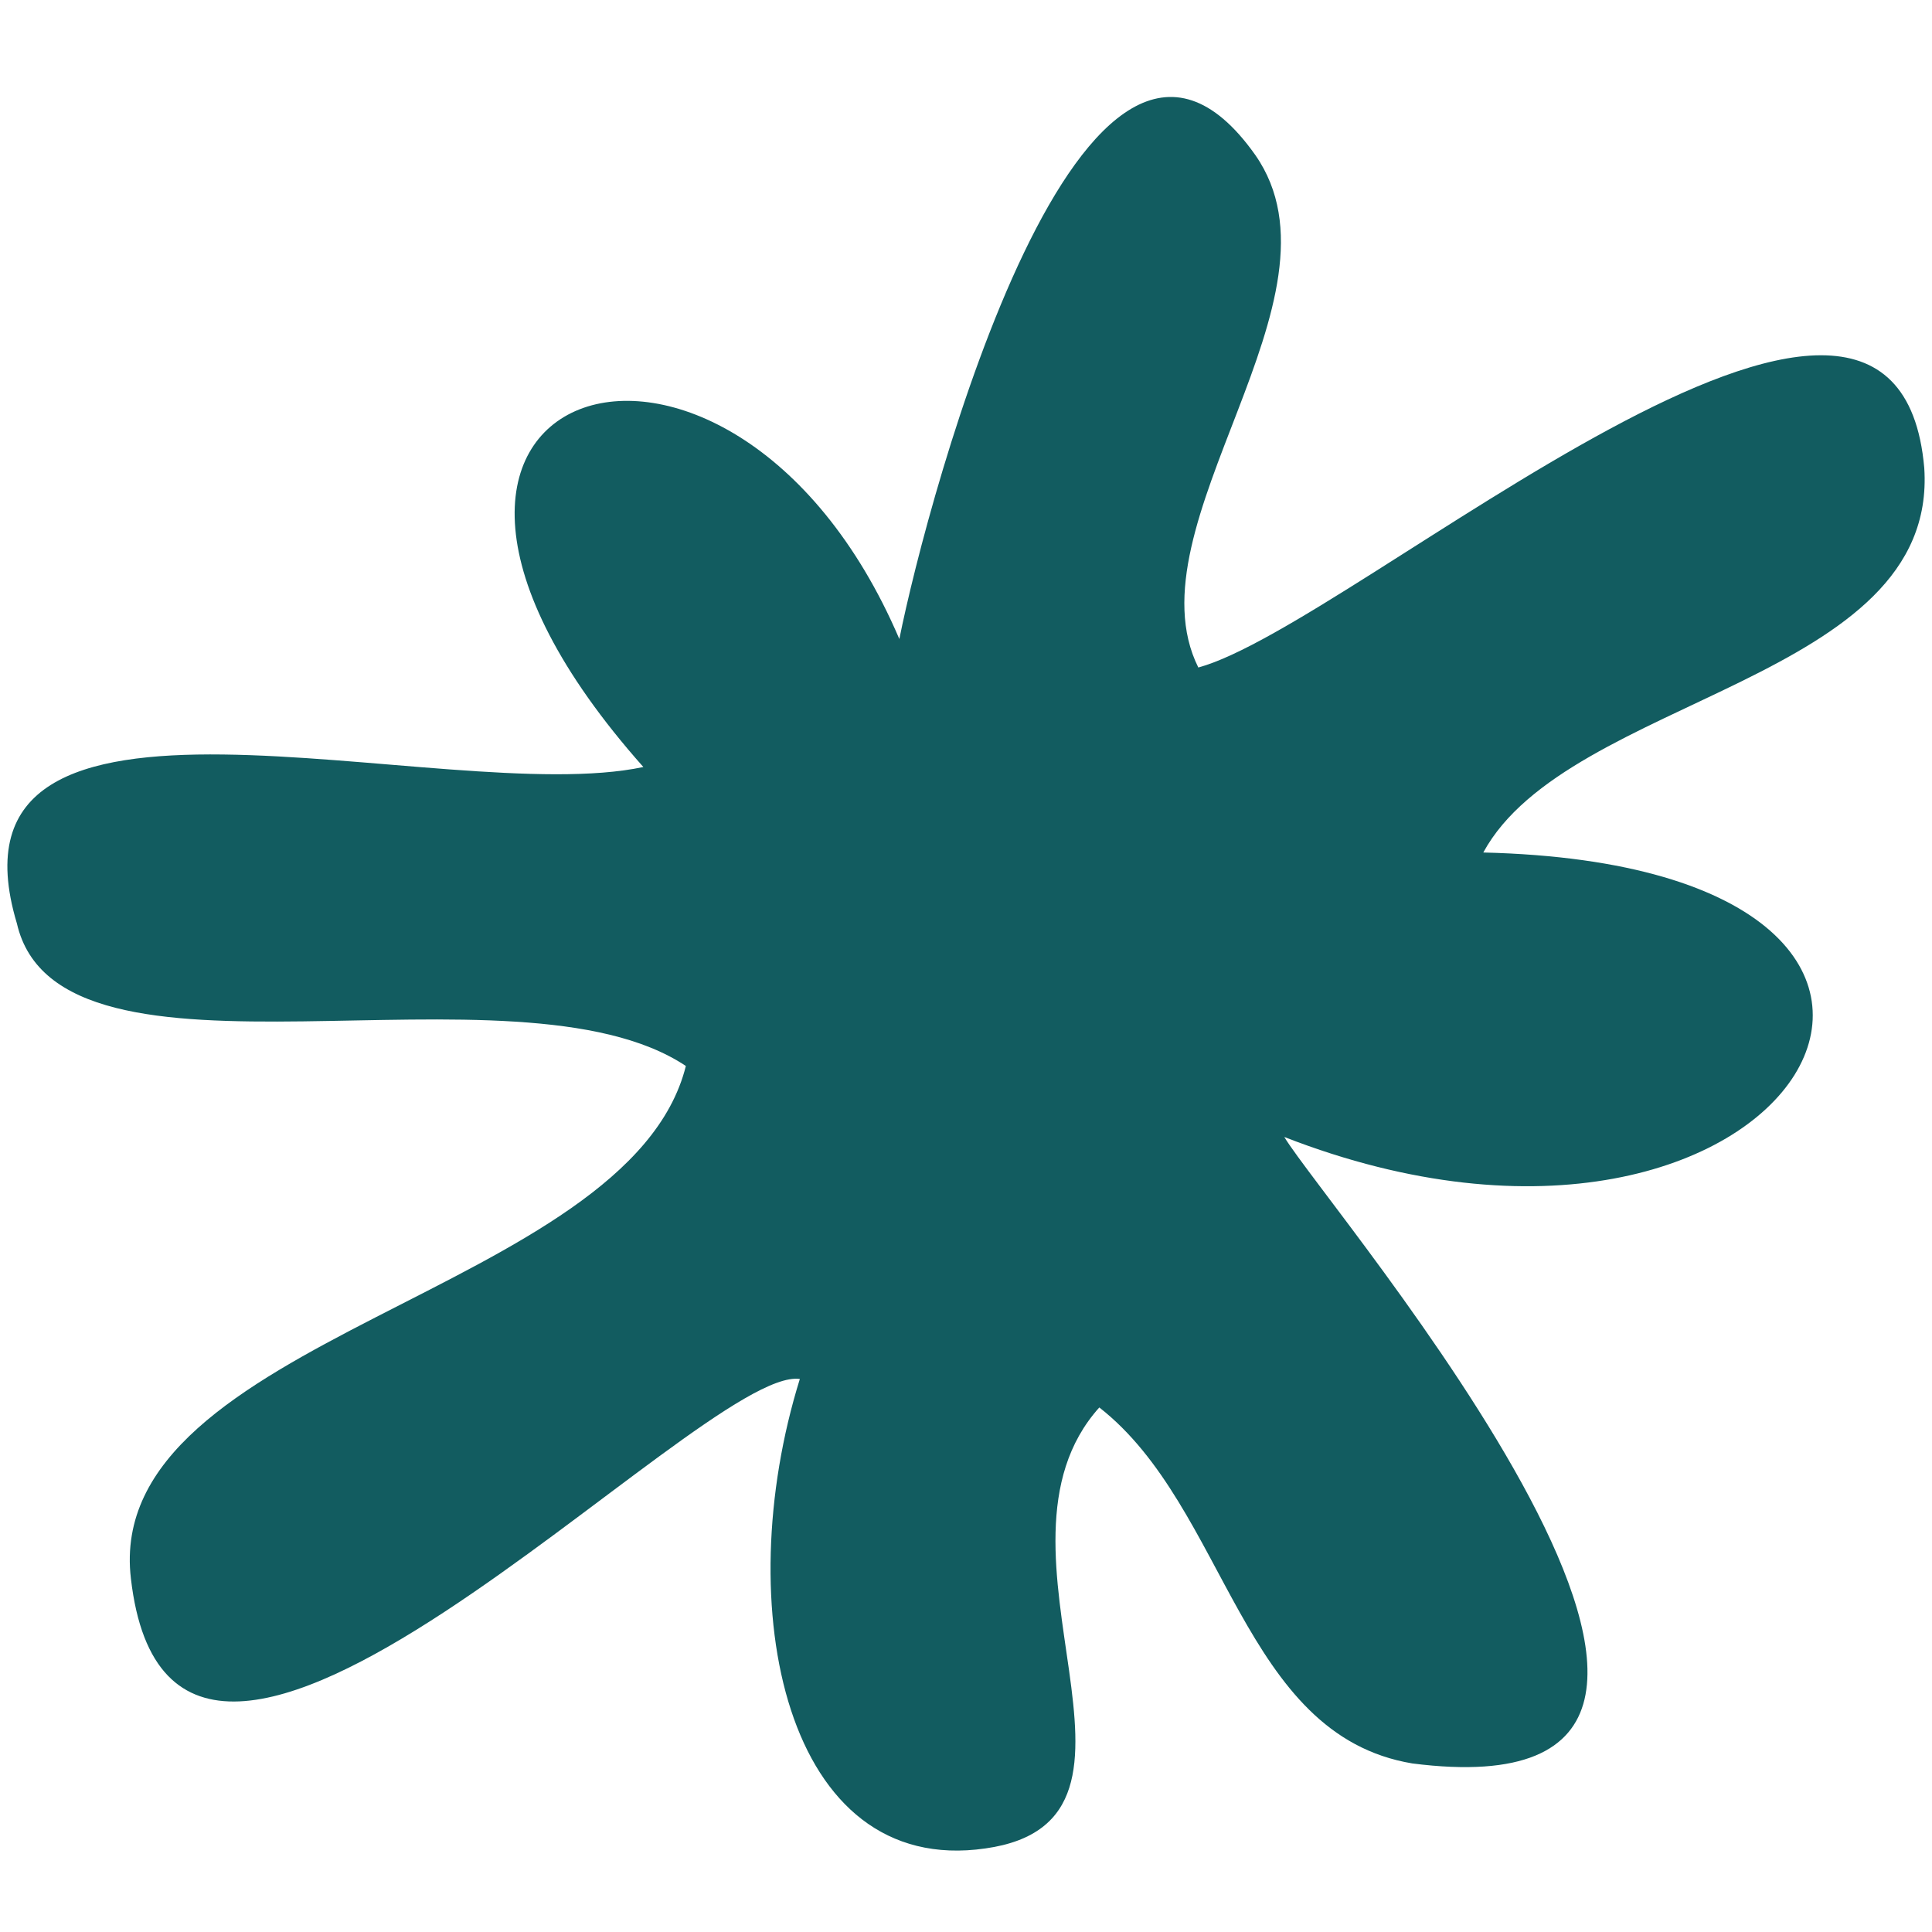 <?xml version="1.0" encoding="utf-8"?>
<!-- Generator: Adobe Illustrator 27.8.1, SVG Export Plug-In . SVG Version: 6.00 Build 0)  -->
<svg version="1.1" id="Layer_1" xmlns="http://www.w3.org/2000/svg" xmlns:xlink="http://www.w3.org/1999/xlink" x="0px" y="0px"
	 viewBox="0 0 400 400" style="enable-background:new 0 0 400 400;" xml:space="preserve">
<style type="text/css">
	.st0{fill:#125C60;}
</style>
<g>
	<path class="st0" d="M165.6,285.5C145,282.6,35.9,403.4,27.1,326.8c-5.9-50.1,103.1-58.9,114.9-106.1
		c-35.4-23.6-129.7,8.8-138.5-29.5c-17.7-58.9,88.4-23.6,129.7-32.4c-70.7-79.6,17.7-109,53-26.5c5.9-29.5,38.3-150.3,73.7-100.2
		c20.6,29.5-26.5,76.6-11.8,106.1c32.4-8.8,144.4-109,150.3-41.3c2.9,44.2-73.7,47.2-91.3,79.6c120.8,2.9,64.8,100.2-41.2,58.9
		c8.8,14.7,117.9,141.4,26.5,129.7c-35.4-5.9-38.3-53-64.8-73.7c-26.5,29.5,17.7,85.5-23.6,91.3
		C162.6,388.7,150.9,332.7,165.6,285.5z"/>
</g>
</svg>
